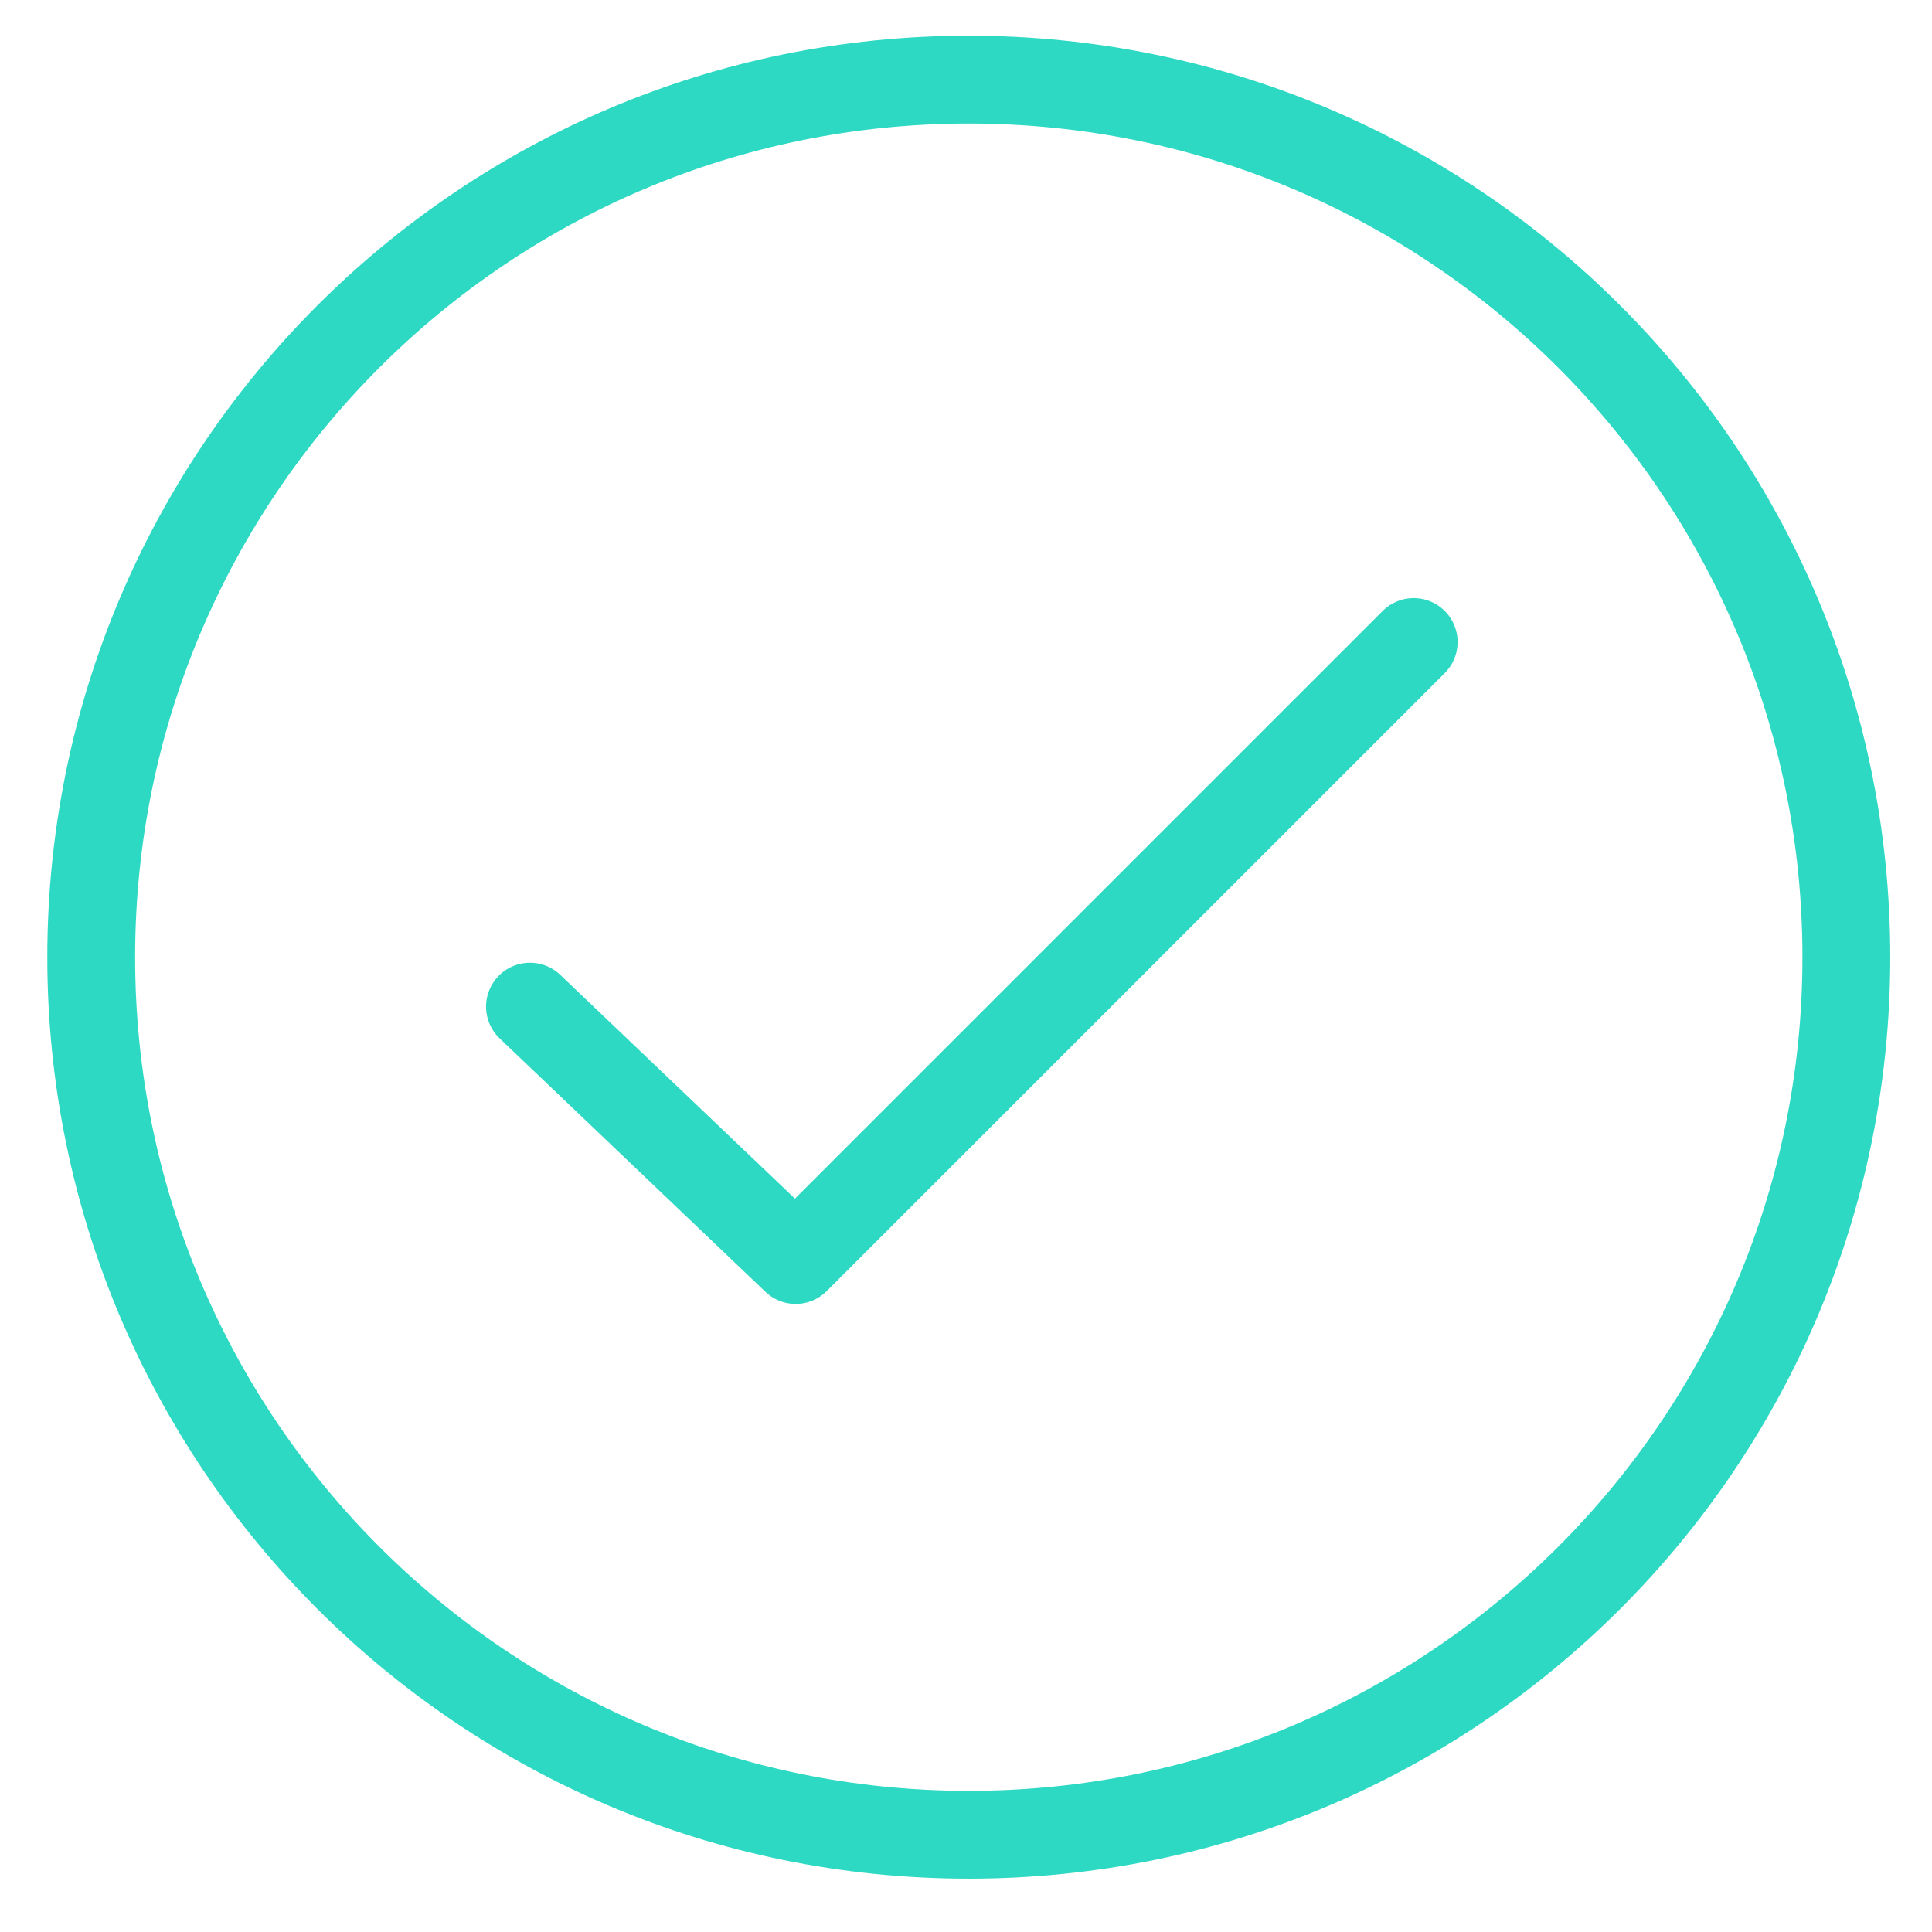 <svg width="33" height="33" viewBox="0 0 33 33" fill="none" xmlns="http://www.w3.org/2000/svg">
<path d="M16.547 31.339C24.826 31.339 31.537 24.628 31.537 16.35C31.537 8.071 24.826 1.36 16.547 1.36C8.269 1.36 1.558 8.071 1.558 16.35C1.558 24.628 8.269 31.339 16.547 31.339Z" stroke="#2ED9C3" stroke-width="1.5"/>
<path d="M9.052 17.194L13.591 21.522C17.708 17.405 20.03 15.083 24.147 10.966" stroke="#2ED9C3" stroke-width="1.5" stroke-linecap="round" stroke-linejoin="round"/>
</svg>
